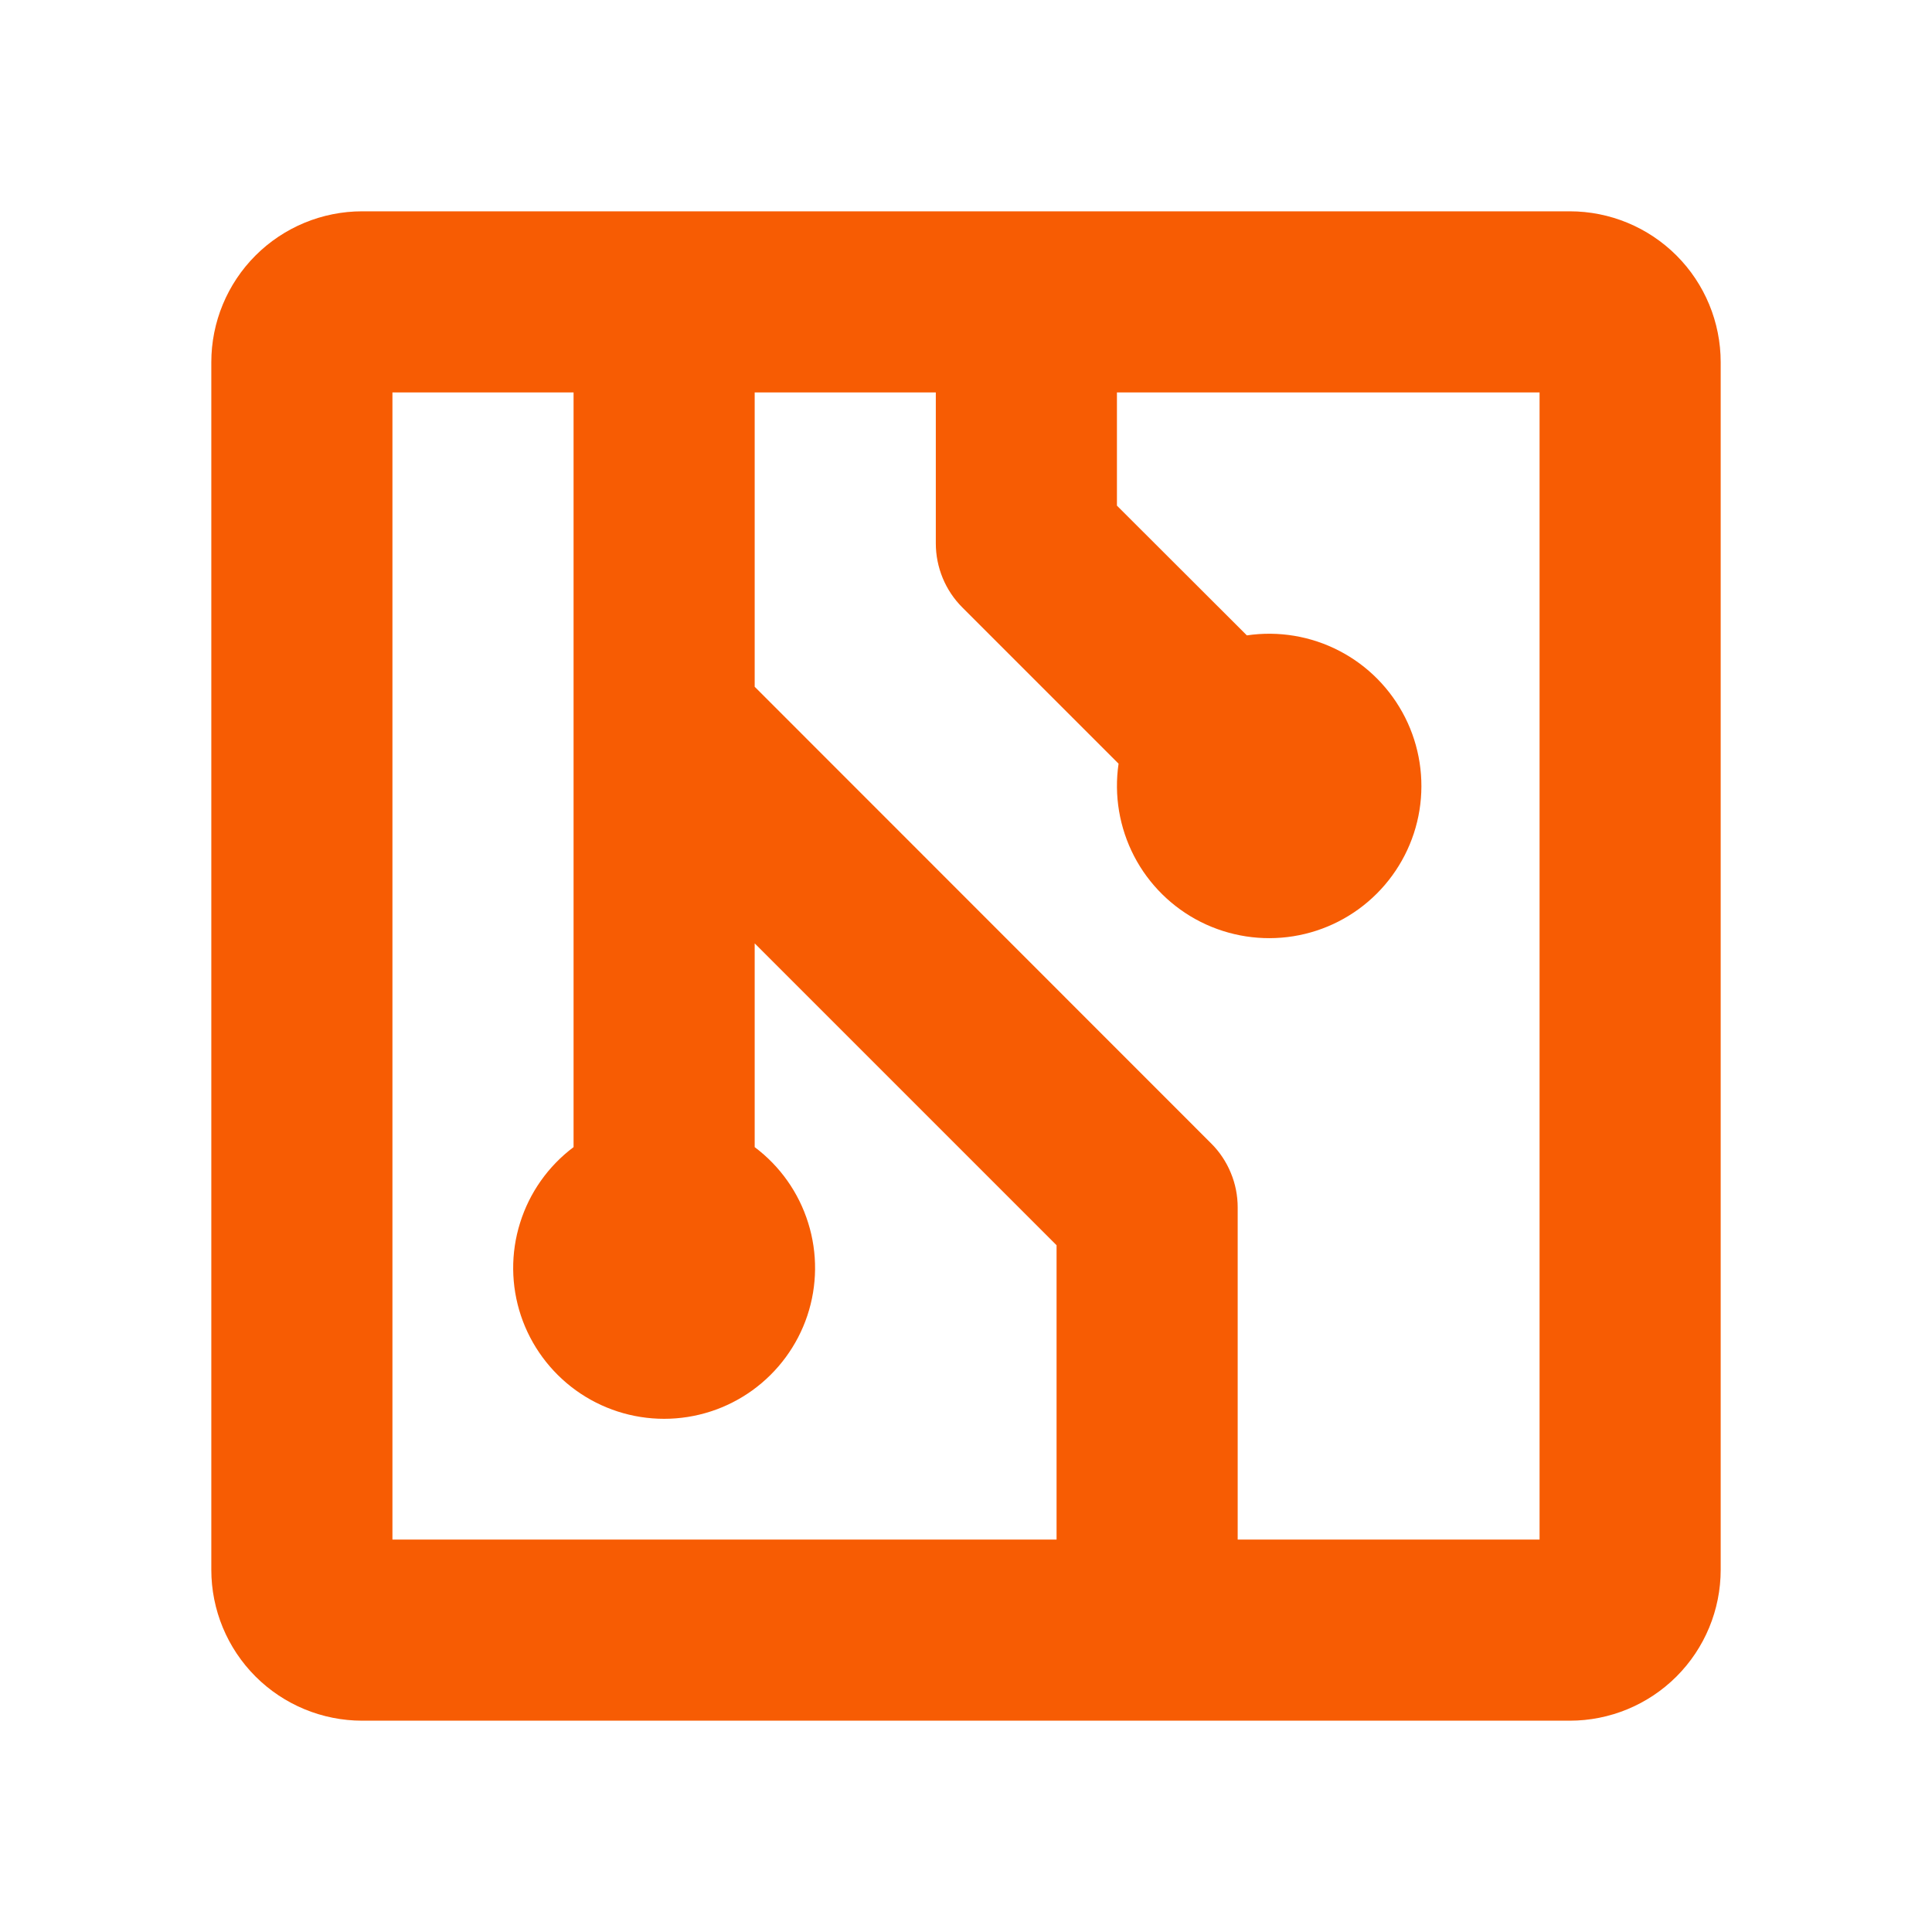 <svg width="32" height="32" viewBox="0 0 32 32" fill="none" xmlns="http://www.w3.org/2000/svg">
<path d="M26 3.5H6C5.337 3.5 4.701 3.763 4.232 4.232C3.763 4.701 3.5 5.337 3.5 6V26C3.5 26.663 3.763 27.299 4.232 27.768C4.701 28.237 5.337 28.5 6 28.5H26C26.663 28.5 27.299 28.237 27.768 27.768C28.237 27.299 28.5 26.663 28.5 26V6C28.5 5.337 28.237 4.701 27.768 4.232C27.299 3.763 26.663 3.5 26 3.5ZM6.5 6.5H9.5V19C9.08 19.315 8.77 19.754 8.614 20.255C8.457 20.755 8.462 21.293 8.628 21.791C8.794 22.288 9.113 22.721 9.538 23.028C9.964 23.335 10.475 23.5 11 23.5C11.525 23.5 12.036 23.335 12.462 23.028C12.887 22.721 13.206 22.288 13.372 21.791C13.538 21.293 13.543 20.755 13.386 20.255C13.23 19.754 12.92 19.315 12.5 19V15.625L17.5 20.625V25.5H6.5V6.5ZM25.5 25.5H20.5V20C20.5 19.803 20.462 19.608 20.386 19.426C20.311 19.244 20.201 19.078 20.061 18.939L12.5 11.375V6.5H15.5V9C15.5 9.197 15.539 9.392 15.614 9.574C15.689 9.756 15.8 9.922 15.939 10.061L18.527 12.649C18.45 13.173 18.54 13.709 18.784 14.18C19.028 14.65 19.415 15.032 19.888 15.27C20.362 15.508 20.899 15.591 21.422 15.507C21.946 15.423 22.429 15.176 22.804 14.801C23.179 14.426 23.427 13.942 23.511 13.419C23.595 12.895 23.512 12.358 23.274 11.885C23.035 11.411 22.654 11.024 22.183 10.78C21.713 10.536 21.177 10.446 20.652 10.524L18.5 8.375V6.5H25.5V25.5Z" fill="#F75C03"/>
</svg>
